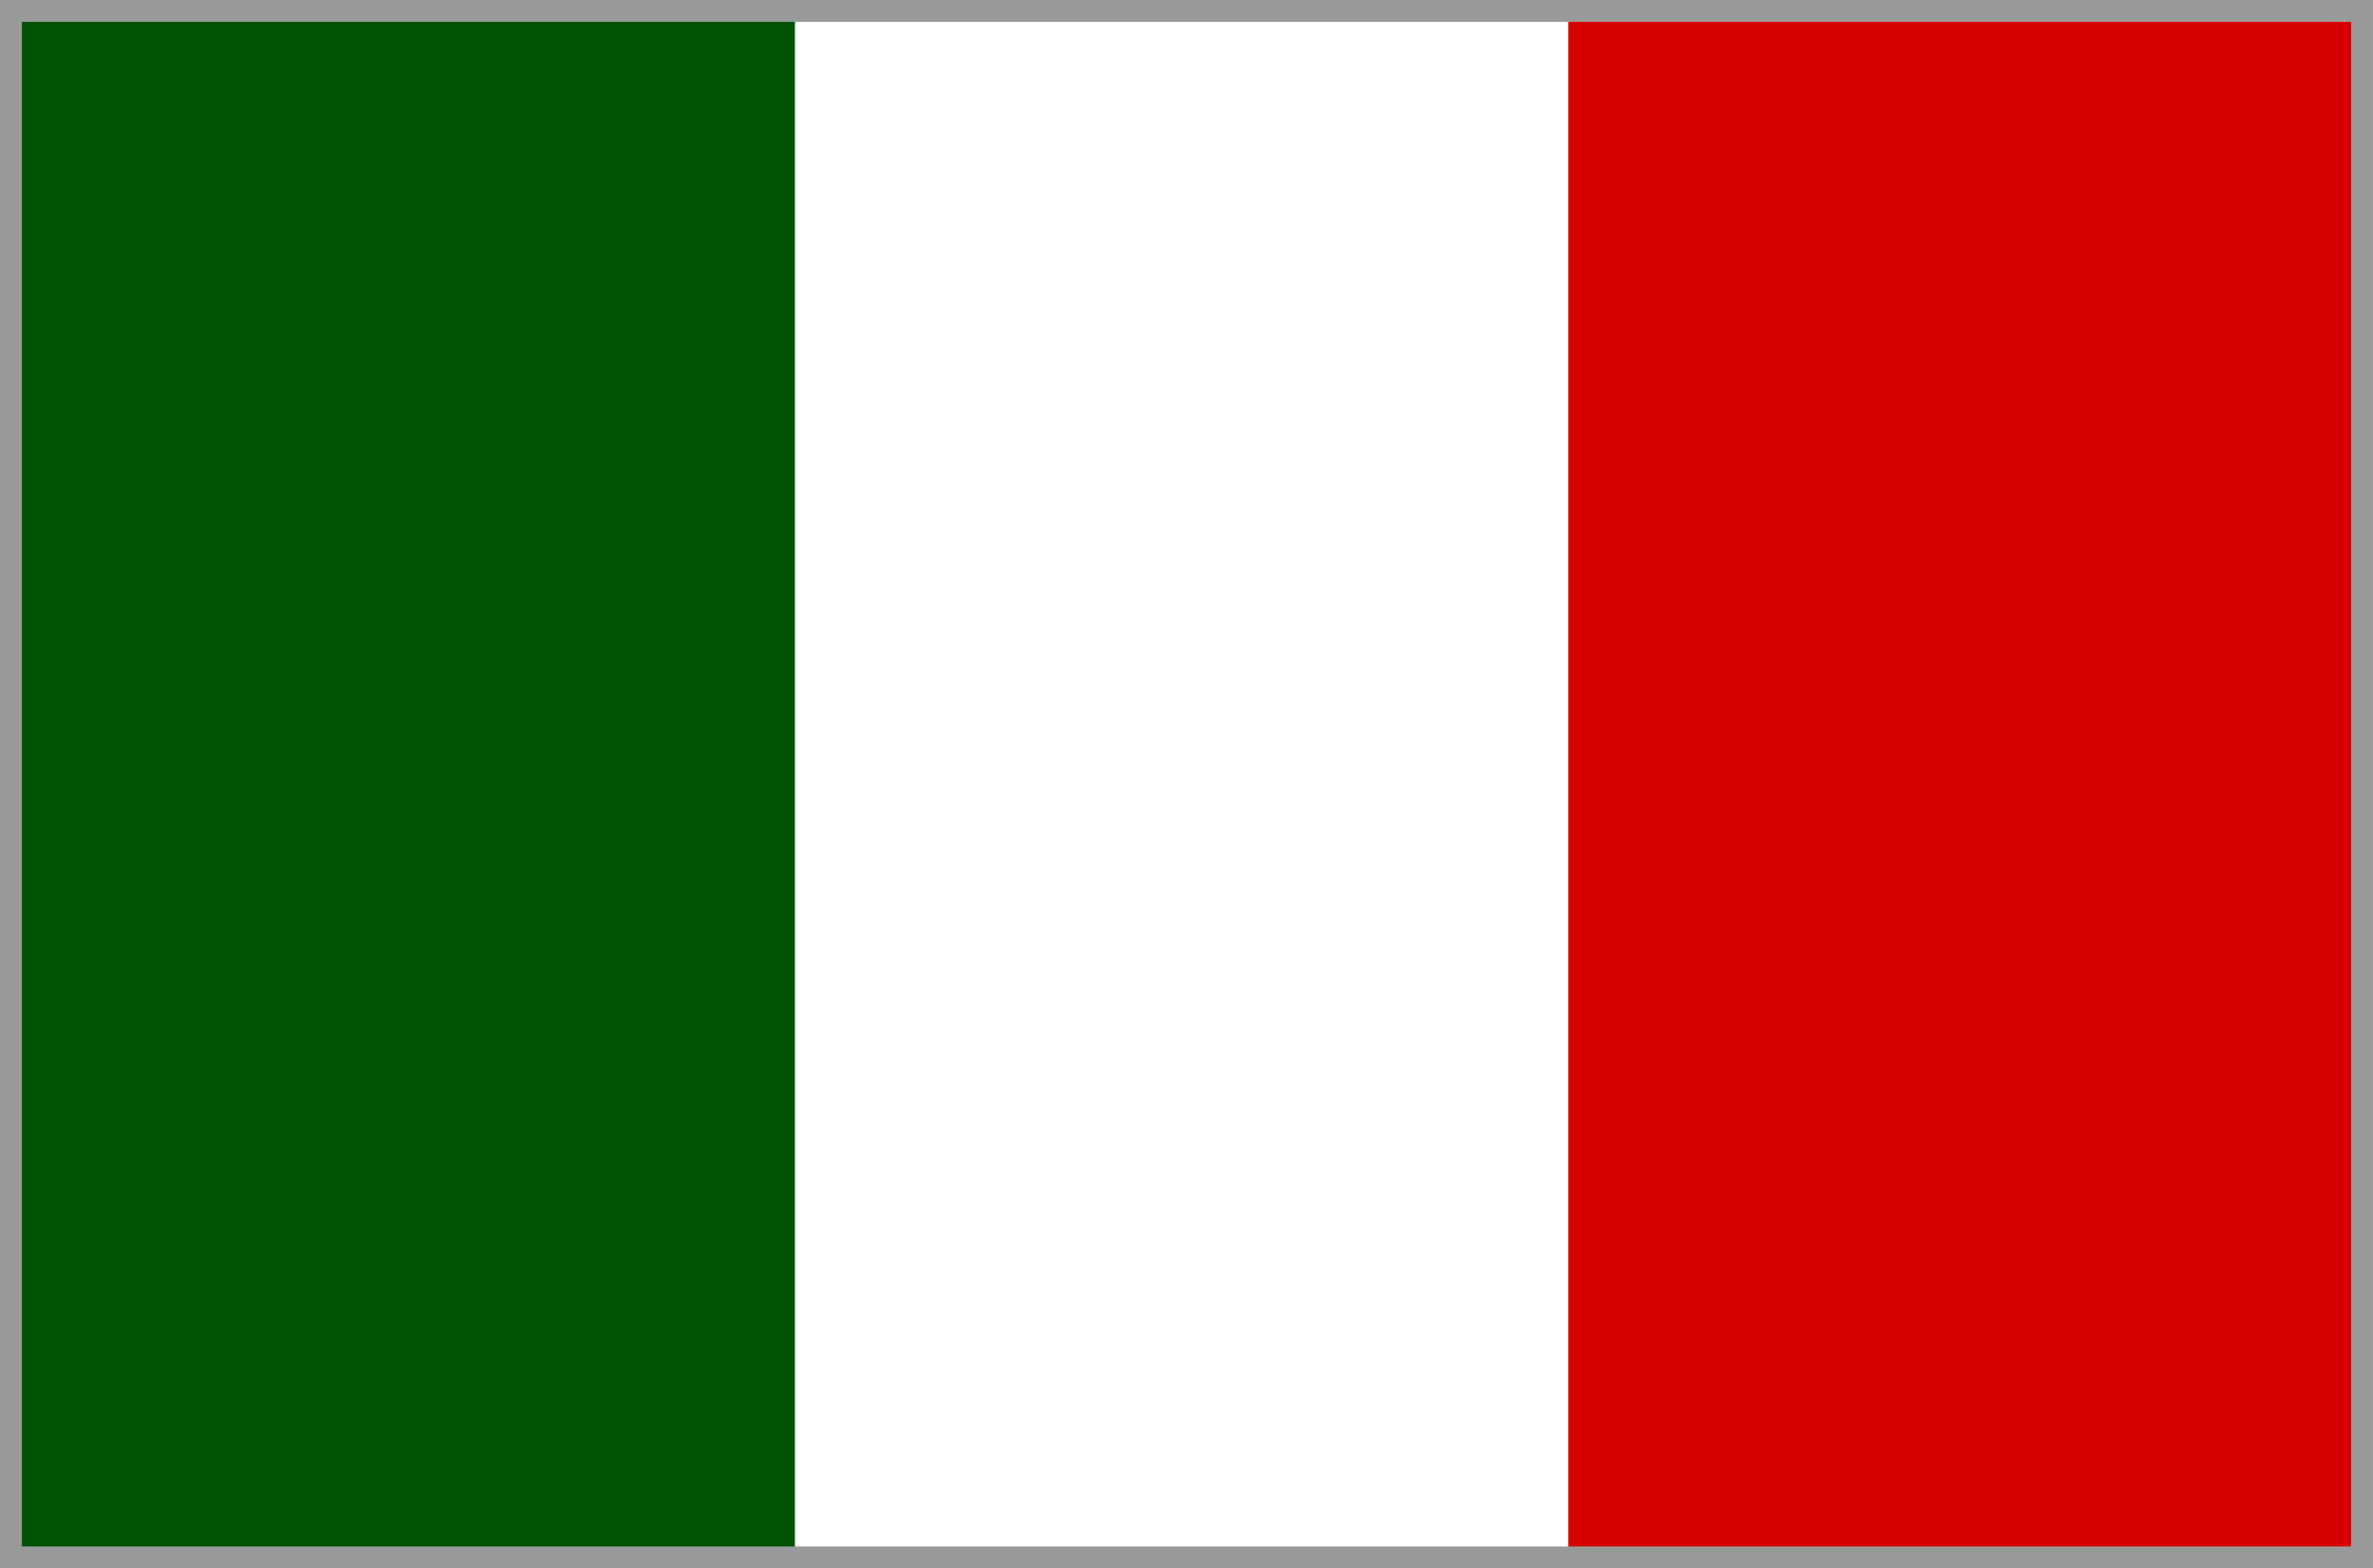 <svg xmlns="http://www.w3.org/2000/svg" width="38.353" height="25.349"><path fill="#d70000" d="M38.176 25.18H25.348V.177h12.828z"/><path fill="#005300" d="M12.848 25.18H.176V.177h12.672z"/><path fill="none" stroke="#989999" stroke-width=".353" stroke-miterlimit="10" d="M38.176 25.172h-38V.176h38z"/></svg>